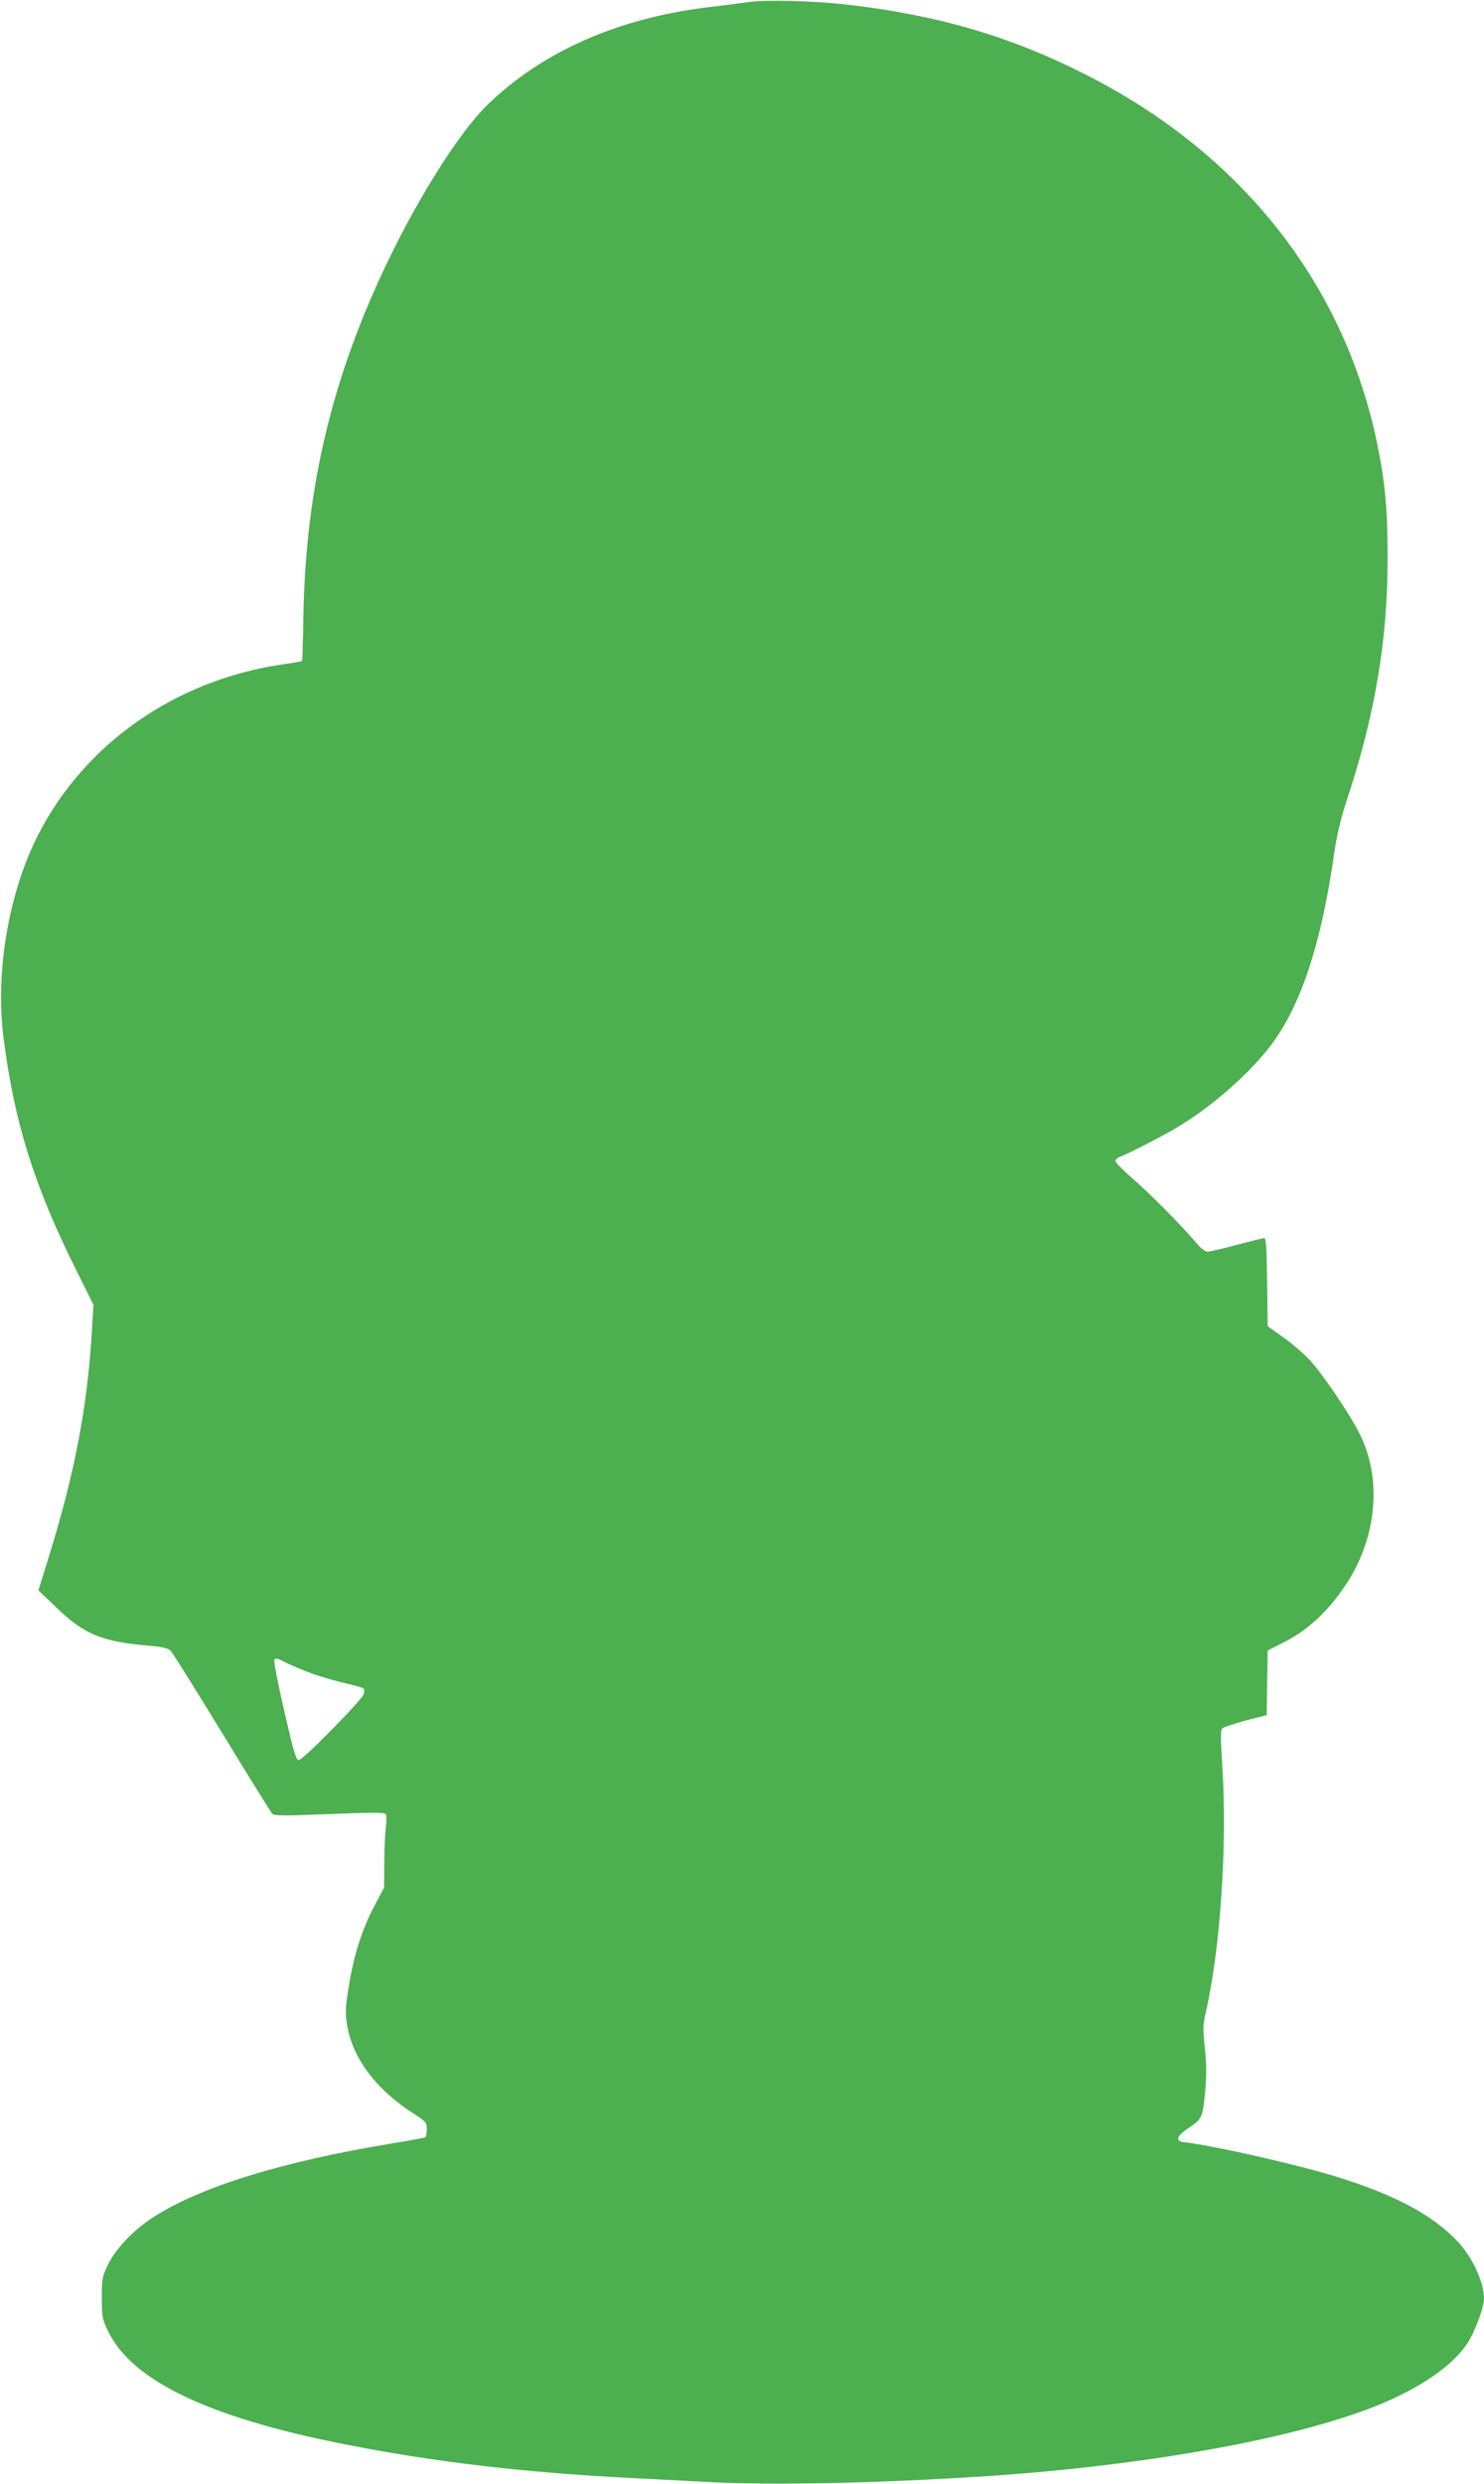 <?xml version="1.0" standalone="no"?>
<!DOCTYPE svg PUBLIC "-//W3C//DTD SVG 20010904//EN"
 "http://www.w3.org/TR/2001/REC-SVG-20010904/DTD/svg10.dtd">
<svg version="1.0" xmlns="http://www.w3.org/2000/svg"
 width="765pt" height="1280pt" viewBox="0 0 765 1280"
 preserveAspectRatio="xMidYMid meet">
<g transform="translate(0,1280) scale(0.1,-0.1)"
fill="#4caf50" stroke="none">
<path d="M3855 12789 c-38 -6 -126 -17 -195 -25 -474 -56 -871 -232 -1154
-511 -138 -137 -344 -461 -506 -798 -288 -598 -423 -1164 -436 -1824 -2 -129
-5 -236 -7 -237 -1 -2 -48 -10 -104 -18 -551 -82 -1017 -409 -1257 -879 -151
-297 -221 -704 -178 -1042 55 -438 159 -769 379 -1208 l85 -171 -11 -176 c-25
-372 -88 -695 -217 -1115 l-56 -180 94 -90 c140 -135 233 -174 463 -194 83 -7
112 -14 125 -28 10 -10 129 -200 265 -423 136 -223 253 -411 259 -417 9 -10
71 -10 294 -1 217 9 285 9 291 0 4 -7 4 -38 0 -69 -4 -32 -8 -115 -8 -184 l-1
-126 -50 -94 c-64 -123 -104 -246 -131 -409 -19 -115 -20 -140 -10 -203 28
-174 151 -337 350 -463 56 -36 61 -42 61 -76 0 -20 -4 -39 -8 -42 -4 -2 -79
-16 -165 -30 -574 -94 -1006 -228 -1247 -388 -94 -62 -183 -156 -222 -235 -31
-64 -33 -74 -33 -173 0 -97 2 -110 31 -170 121 -256 516 -446 1214 -584 462
-92 932 -147 1480 -175 107 -6 301 -15 430 -22 322 -16 865 -4 1400 31 841 56
1610 196 2033 370 210 87 371 197 448 310 39 56 89 188 89 236 0 84 -61 216
-139 297 -127 133 -315 234 -607 326 -206 65 -643 164 -804 183 -41 5 -34 31
19 67 79 53 80 56 93 186 8 89 8 145 -1 230 -10 95 -10 122 3 177 77 333 113
864 87 1278 -10 162 -10 186 3 196 9 6 63 23 120 39 l106 27 2 167 3 166 71
36 c131 64 237 161 331 302 161 241 189 546 72 778 -47 96 -189 306 -254 377
-32 34 -94 89 -139 120 l-81 58 -3 227 c-2 172 -5 227 -15 227 -6 0 -70 -16
-142 -35 -71 -19 -139 -35 -150 -35 -12 0 -37 19 -60 47 -70 84 -244 260 -331
334 -46 40 -84 79 -84 86 0 7 11 18 25 23 51 19 247 121 312 162 169 105 336
252 450 393 163 204 273 529 342 1015 14 94 34 177 66 274 143 431 209 822
208 1241 0 251 -12 385 -54 590 -170 823 -698 1492 -1499 1899 -388 198 -765
308 -1232 362 -172 20 -417 26 -513 13z m-2235 -8617 c47 -16 121 -37 165 -47
44 -10 84 -21 88 -25 5 -4 6 -18 2 -30 -10 -31 -314 -340 -335 -340 -14 0 -27
45 -74 250 -32 138 -55 257 -52 266 5 12 15 10 63 -15 32 -16 96 -42 143 -59z"/>
</g>
</svg>
